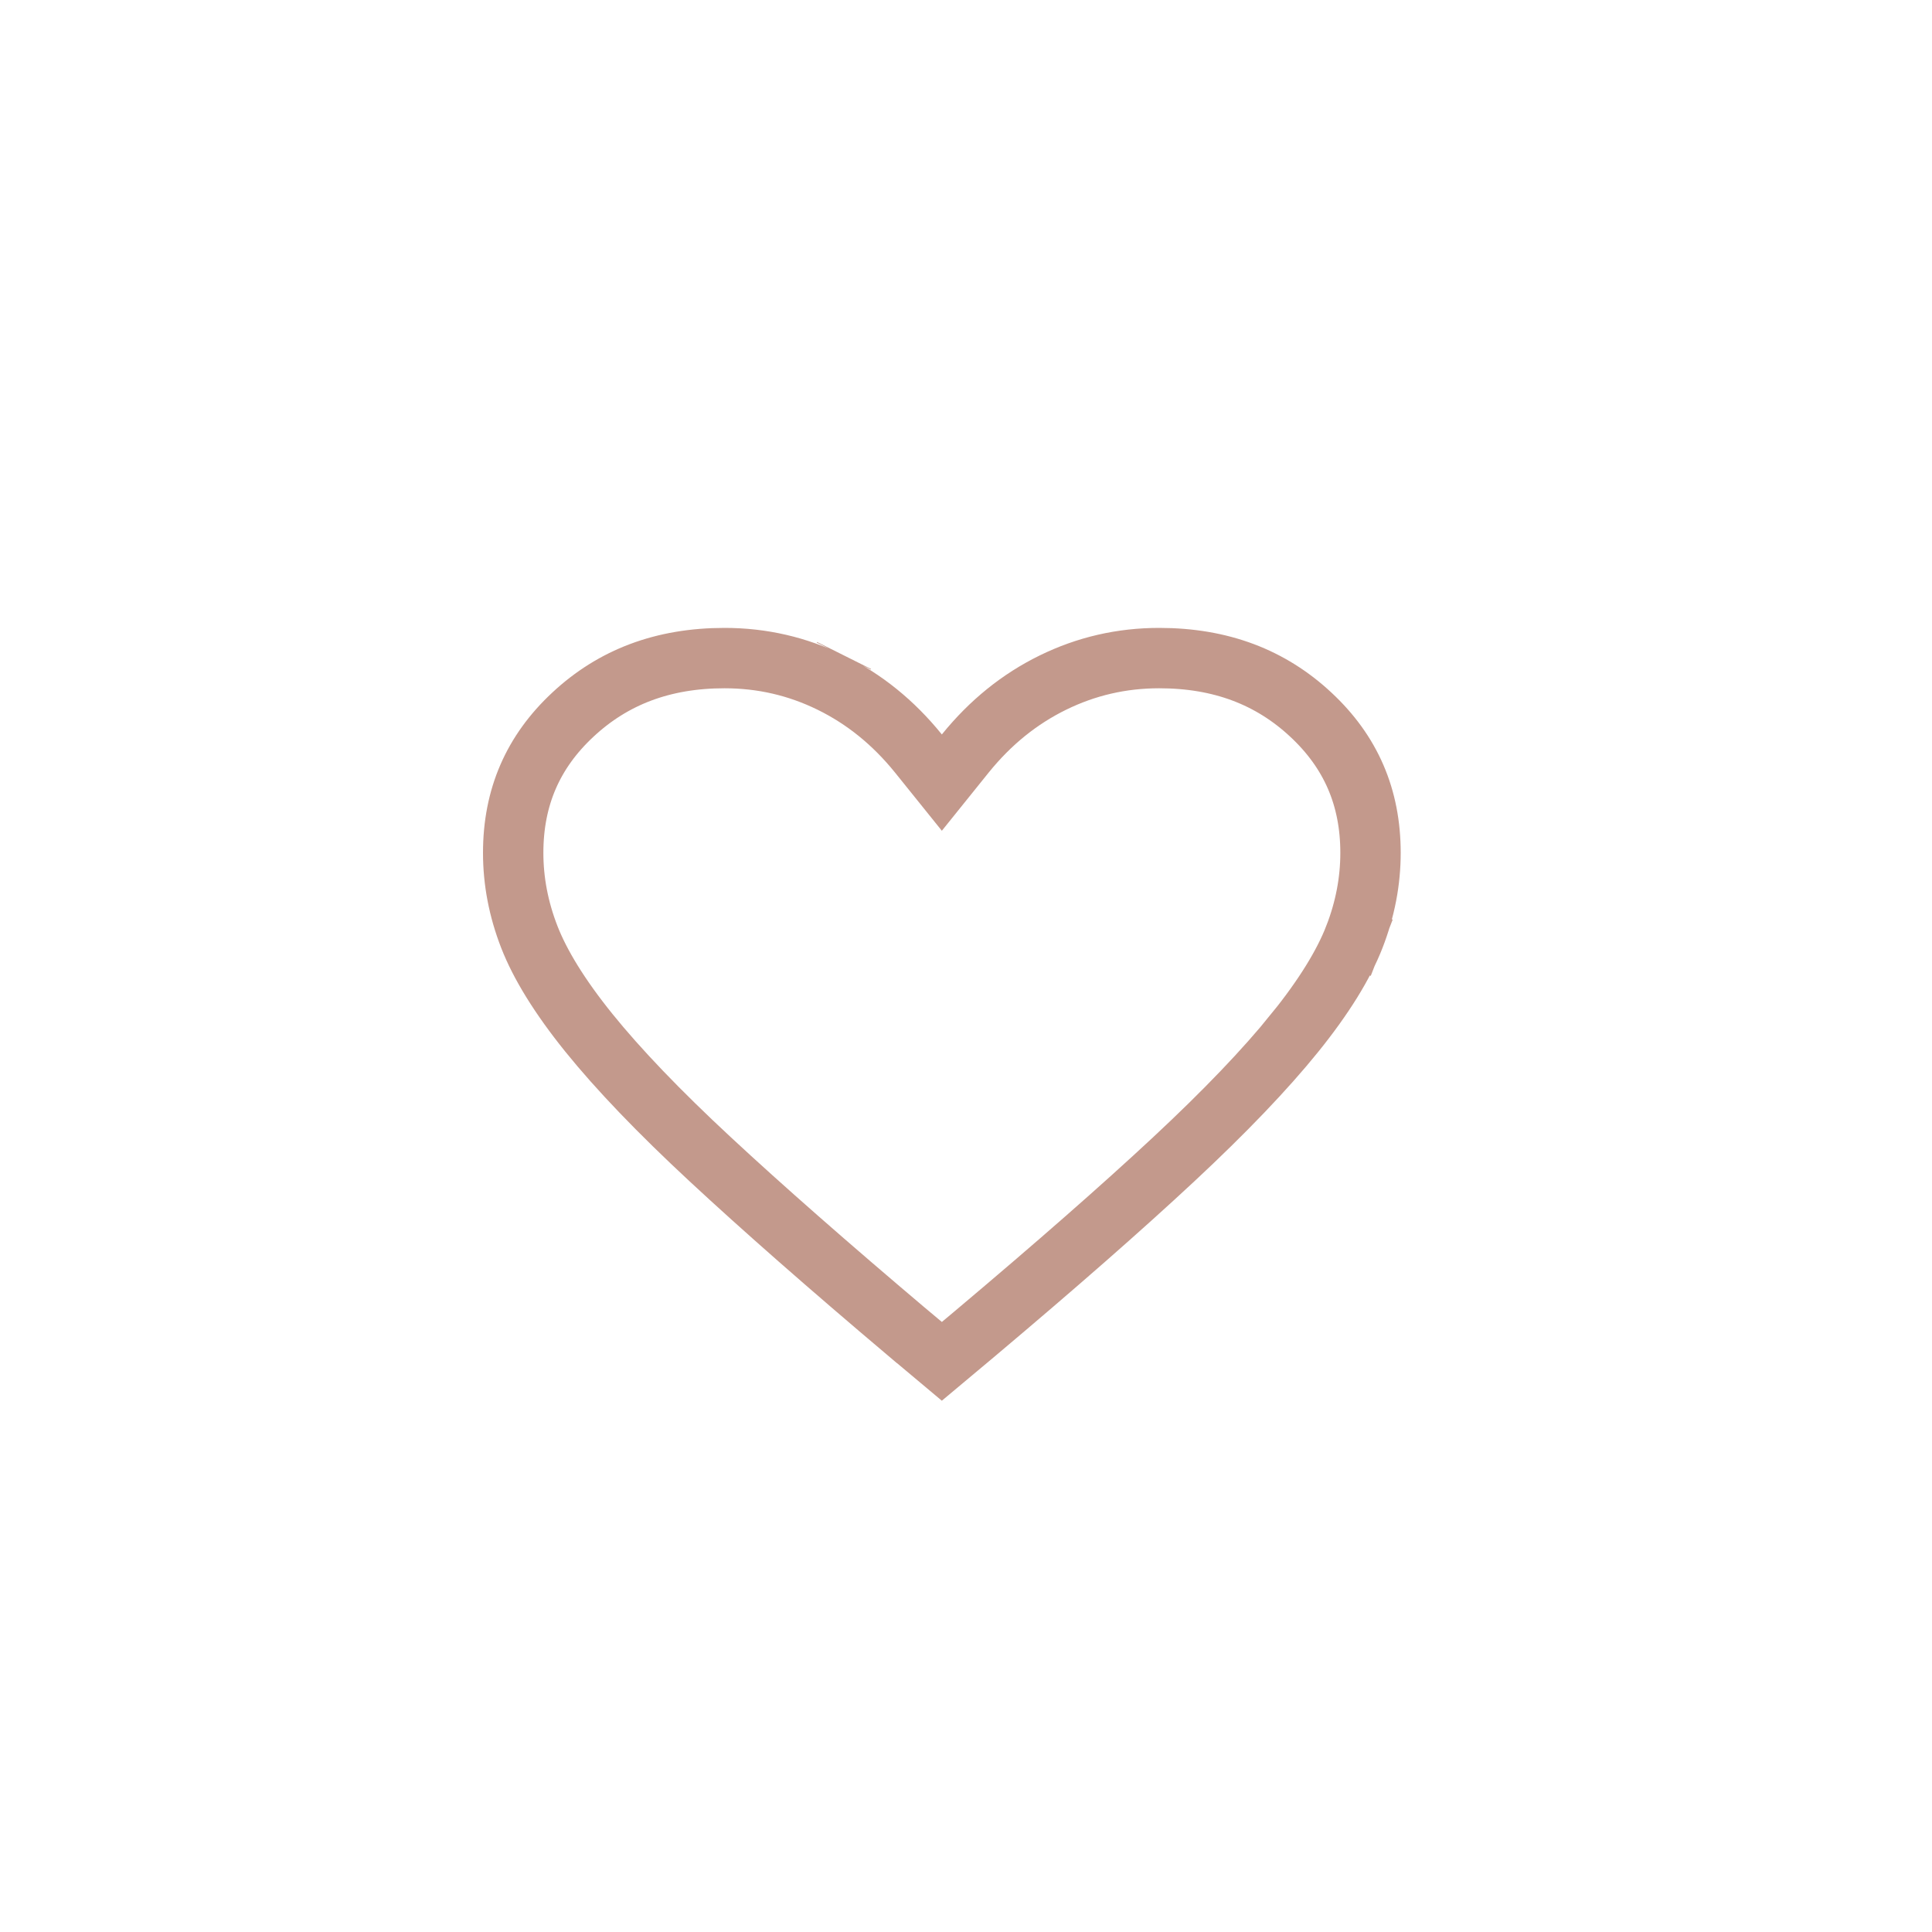 <?xml version="1.0" encoding="UTF-8"?> <svg xmlns="http://www.w3.org/2000/svg" width="40" height="40" viewBox="0 0 40 40" fill="none"> <path d="M12.193 21.384L12.193 21.384C11.583 20.628 11.181 19.968 10.96 19.401L10.96 19.401C10.735 18.823 10.625 18.243 10.625 17.657C10.625 16.507 11.033 15.566 11.862 14.795C12.693 14.02 13.724 13.625 15 13.625C15.779 13.625 16.51 13.794 17.2 14.132L17.2 14.132C17.89 14.47 18.494 14.956 19.014 15.599L19.5 16.203L19.986 15.599C20.506 14.956 21.11 14.47 21.8 14.132L21.8 14.132C22.49 13.794 23.221 13.625 24 13.625C25.276 13.625 26.307 14.02 27.138 14.795C27.967 15.566 28.375 16.507 28.375 17.657C28.375 18.243 28.265 18.823 28.04 19.401L28.607 19.622L28.04 19.401C27.819 19.968 27.417 20.628 26.807 21.384L27.258 21.748L26.807 21.384C26.198 22.138 25.363 23.012 24.295 24.007C23.225 25.004 21.861 26.2 20.202 27.597C20.202 27.597 20.202 27.597 20.201 27.598L19.5 28.185L18.8 27.598C18.799 27.598 18.799 27.598 18.799 27.598C17.146 26.201 15.783 25.004 14.709 24.006C13.638 23.012 12.802 22.138 12.193 21.384ZM17.469 13.583L17.475 13.571L17.469 13.583Z" stroke="#C3998C" stroke-width="1.25"></path> </svg> 